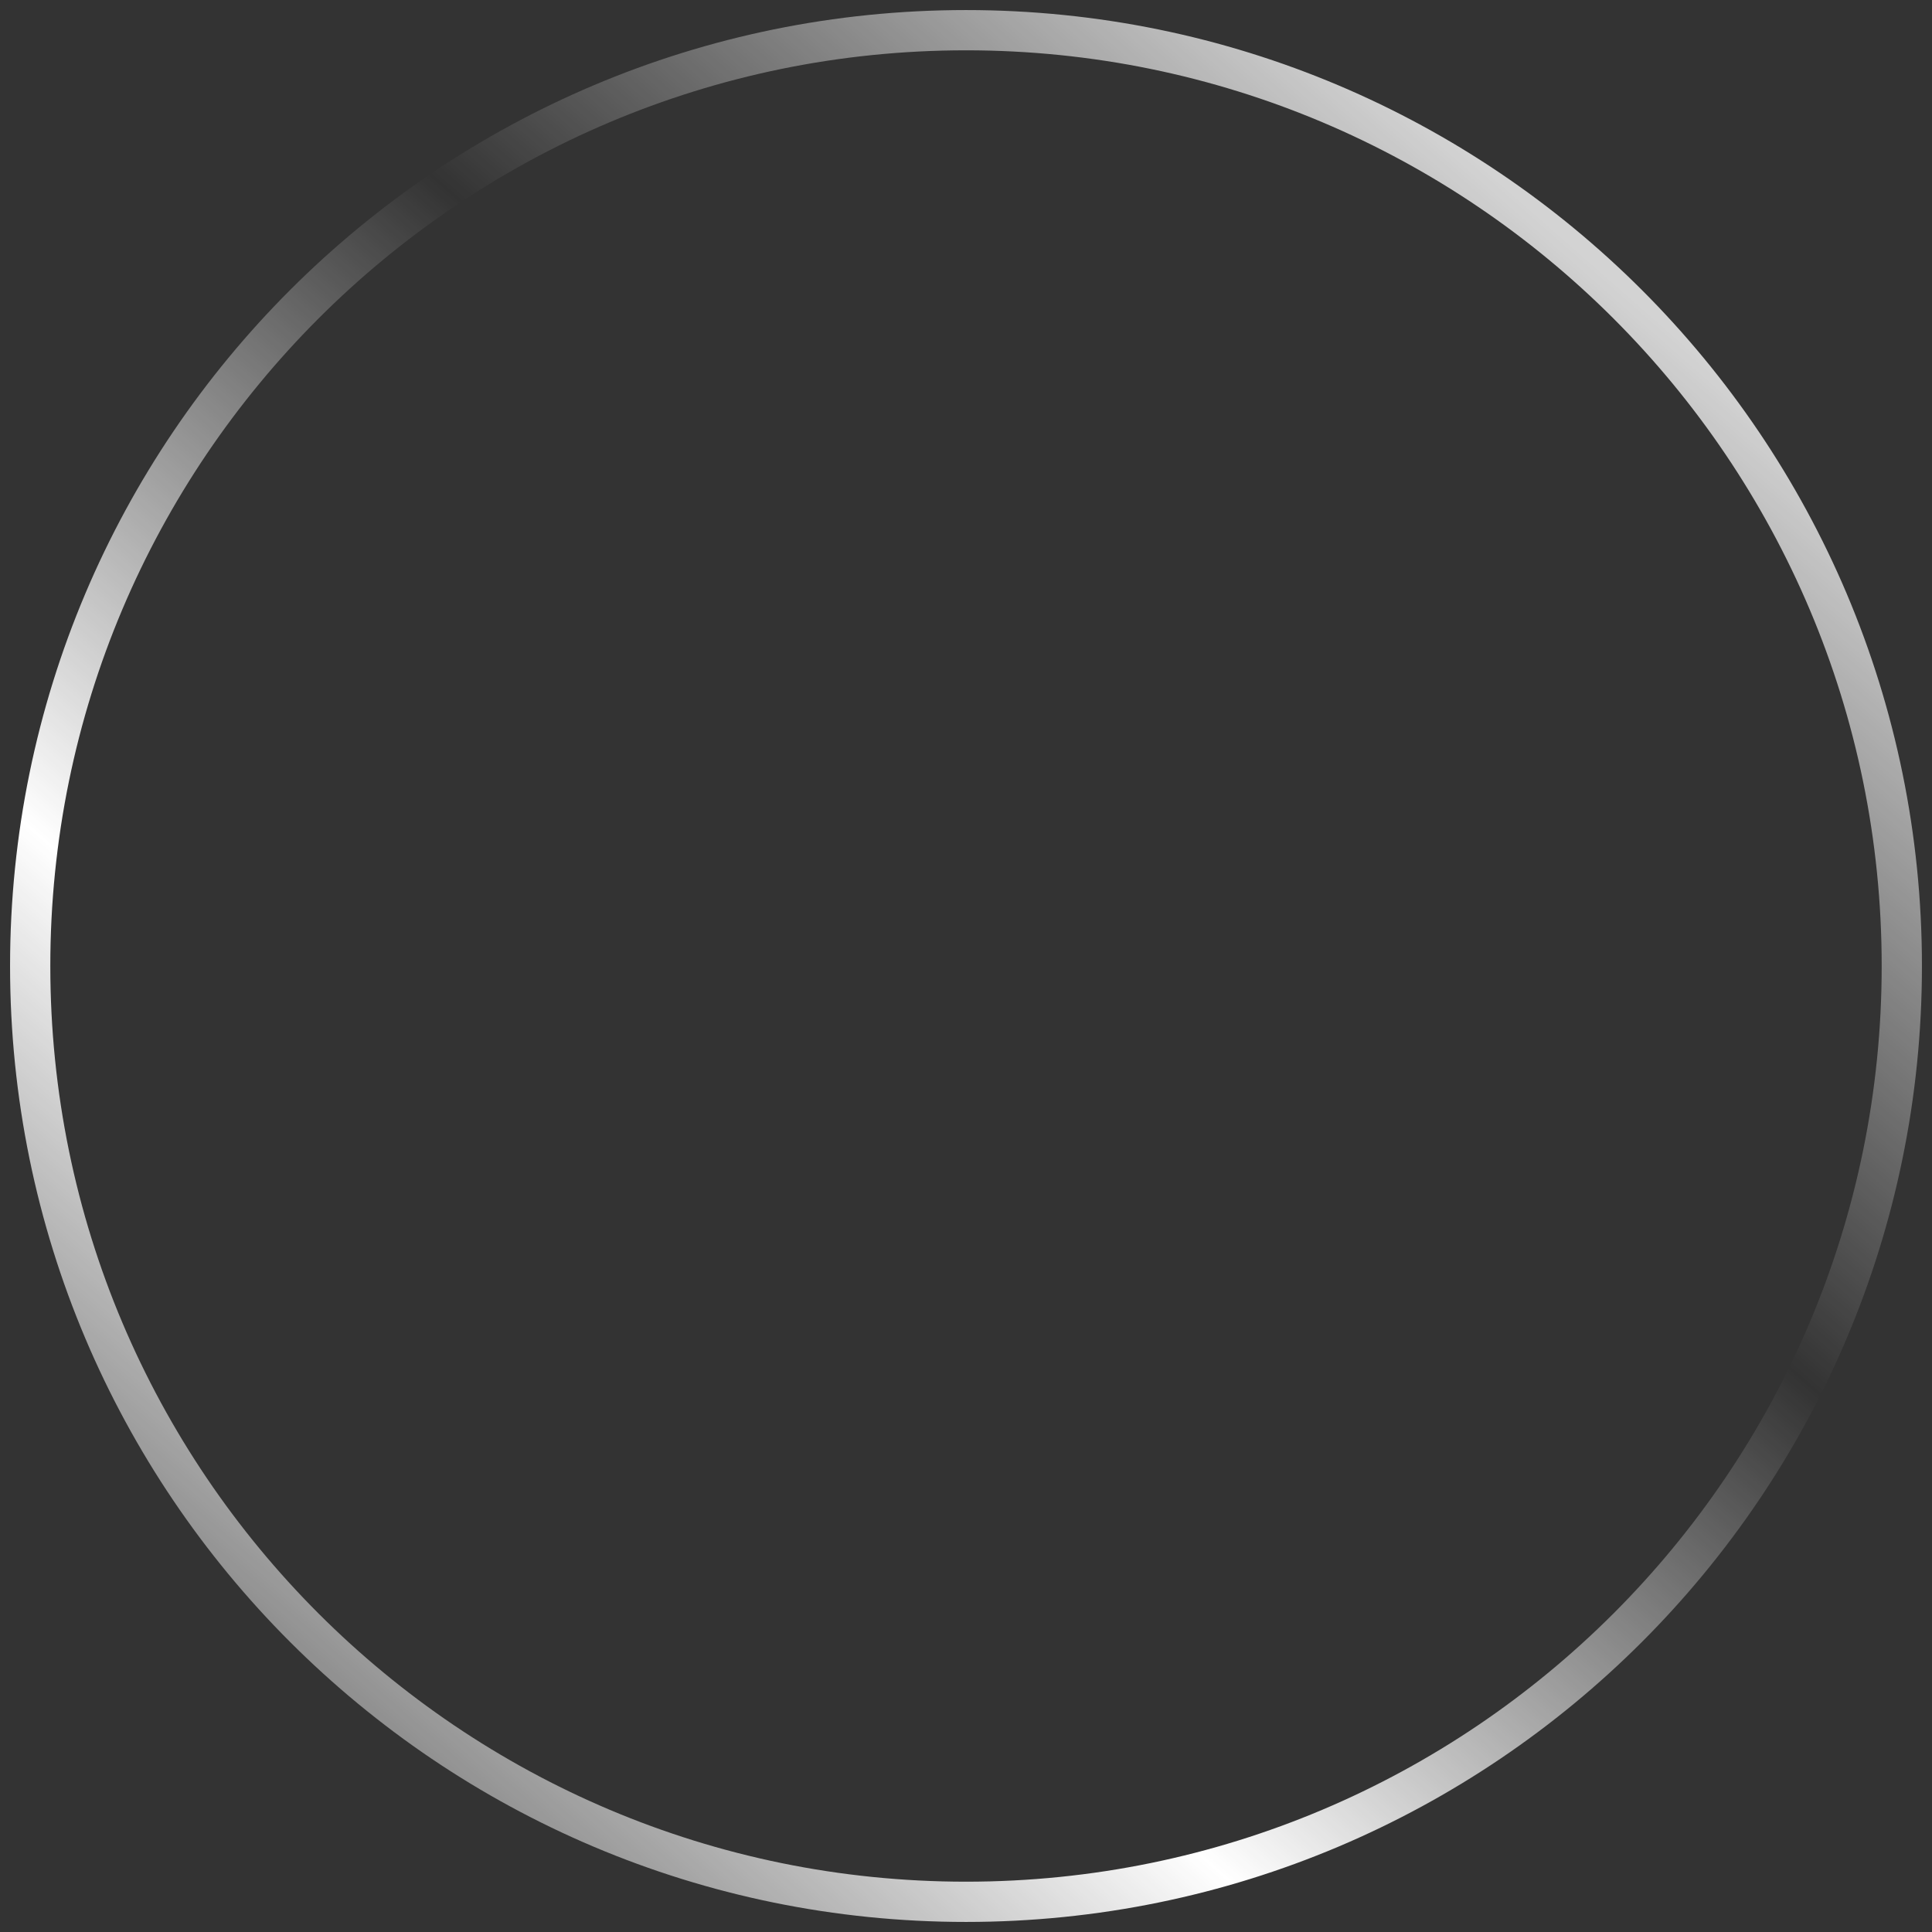 <?xml version="1.0" encoding="UTF-8"?> <svg xmlns="http://www.w3.org/2000/svg" width="96" height="96" viewBox="0 0 96 96" fill="none"><rect x="0" y="0" width="96" height="96" fill="#333333" stroke="none"/><path d="M48 94.5C73.681 94.5 94.5 73.681 94.5 48C94.5 22.319 73.681 1.5 48 1.5C22.319 1.5 1.5 22.319 1.5 48C1.5 73.681 22.319 94.5 48 94.5Z" stroke="url(#paint0_linear_1078_33)" stroke-width="2"></path><defs><linearGradient id="paint0_linear_1078_33" x1="93" y1="-6.5" x2="3" y2="96" gradientUnits="userSpaceOnUse"><stop offset="0.175" stop-color="white" stop-opacity="0.784"></stop><stop offset="0.43" stop-color="white" stop-opacity="0"></stop><stop offset="0.705" stop-color="white"></stop><stop offset="1" stop-color="white" stop-opacity="0"></stop></linearGradient></defs></svg> 